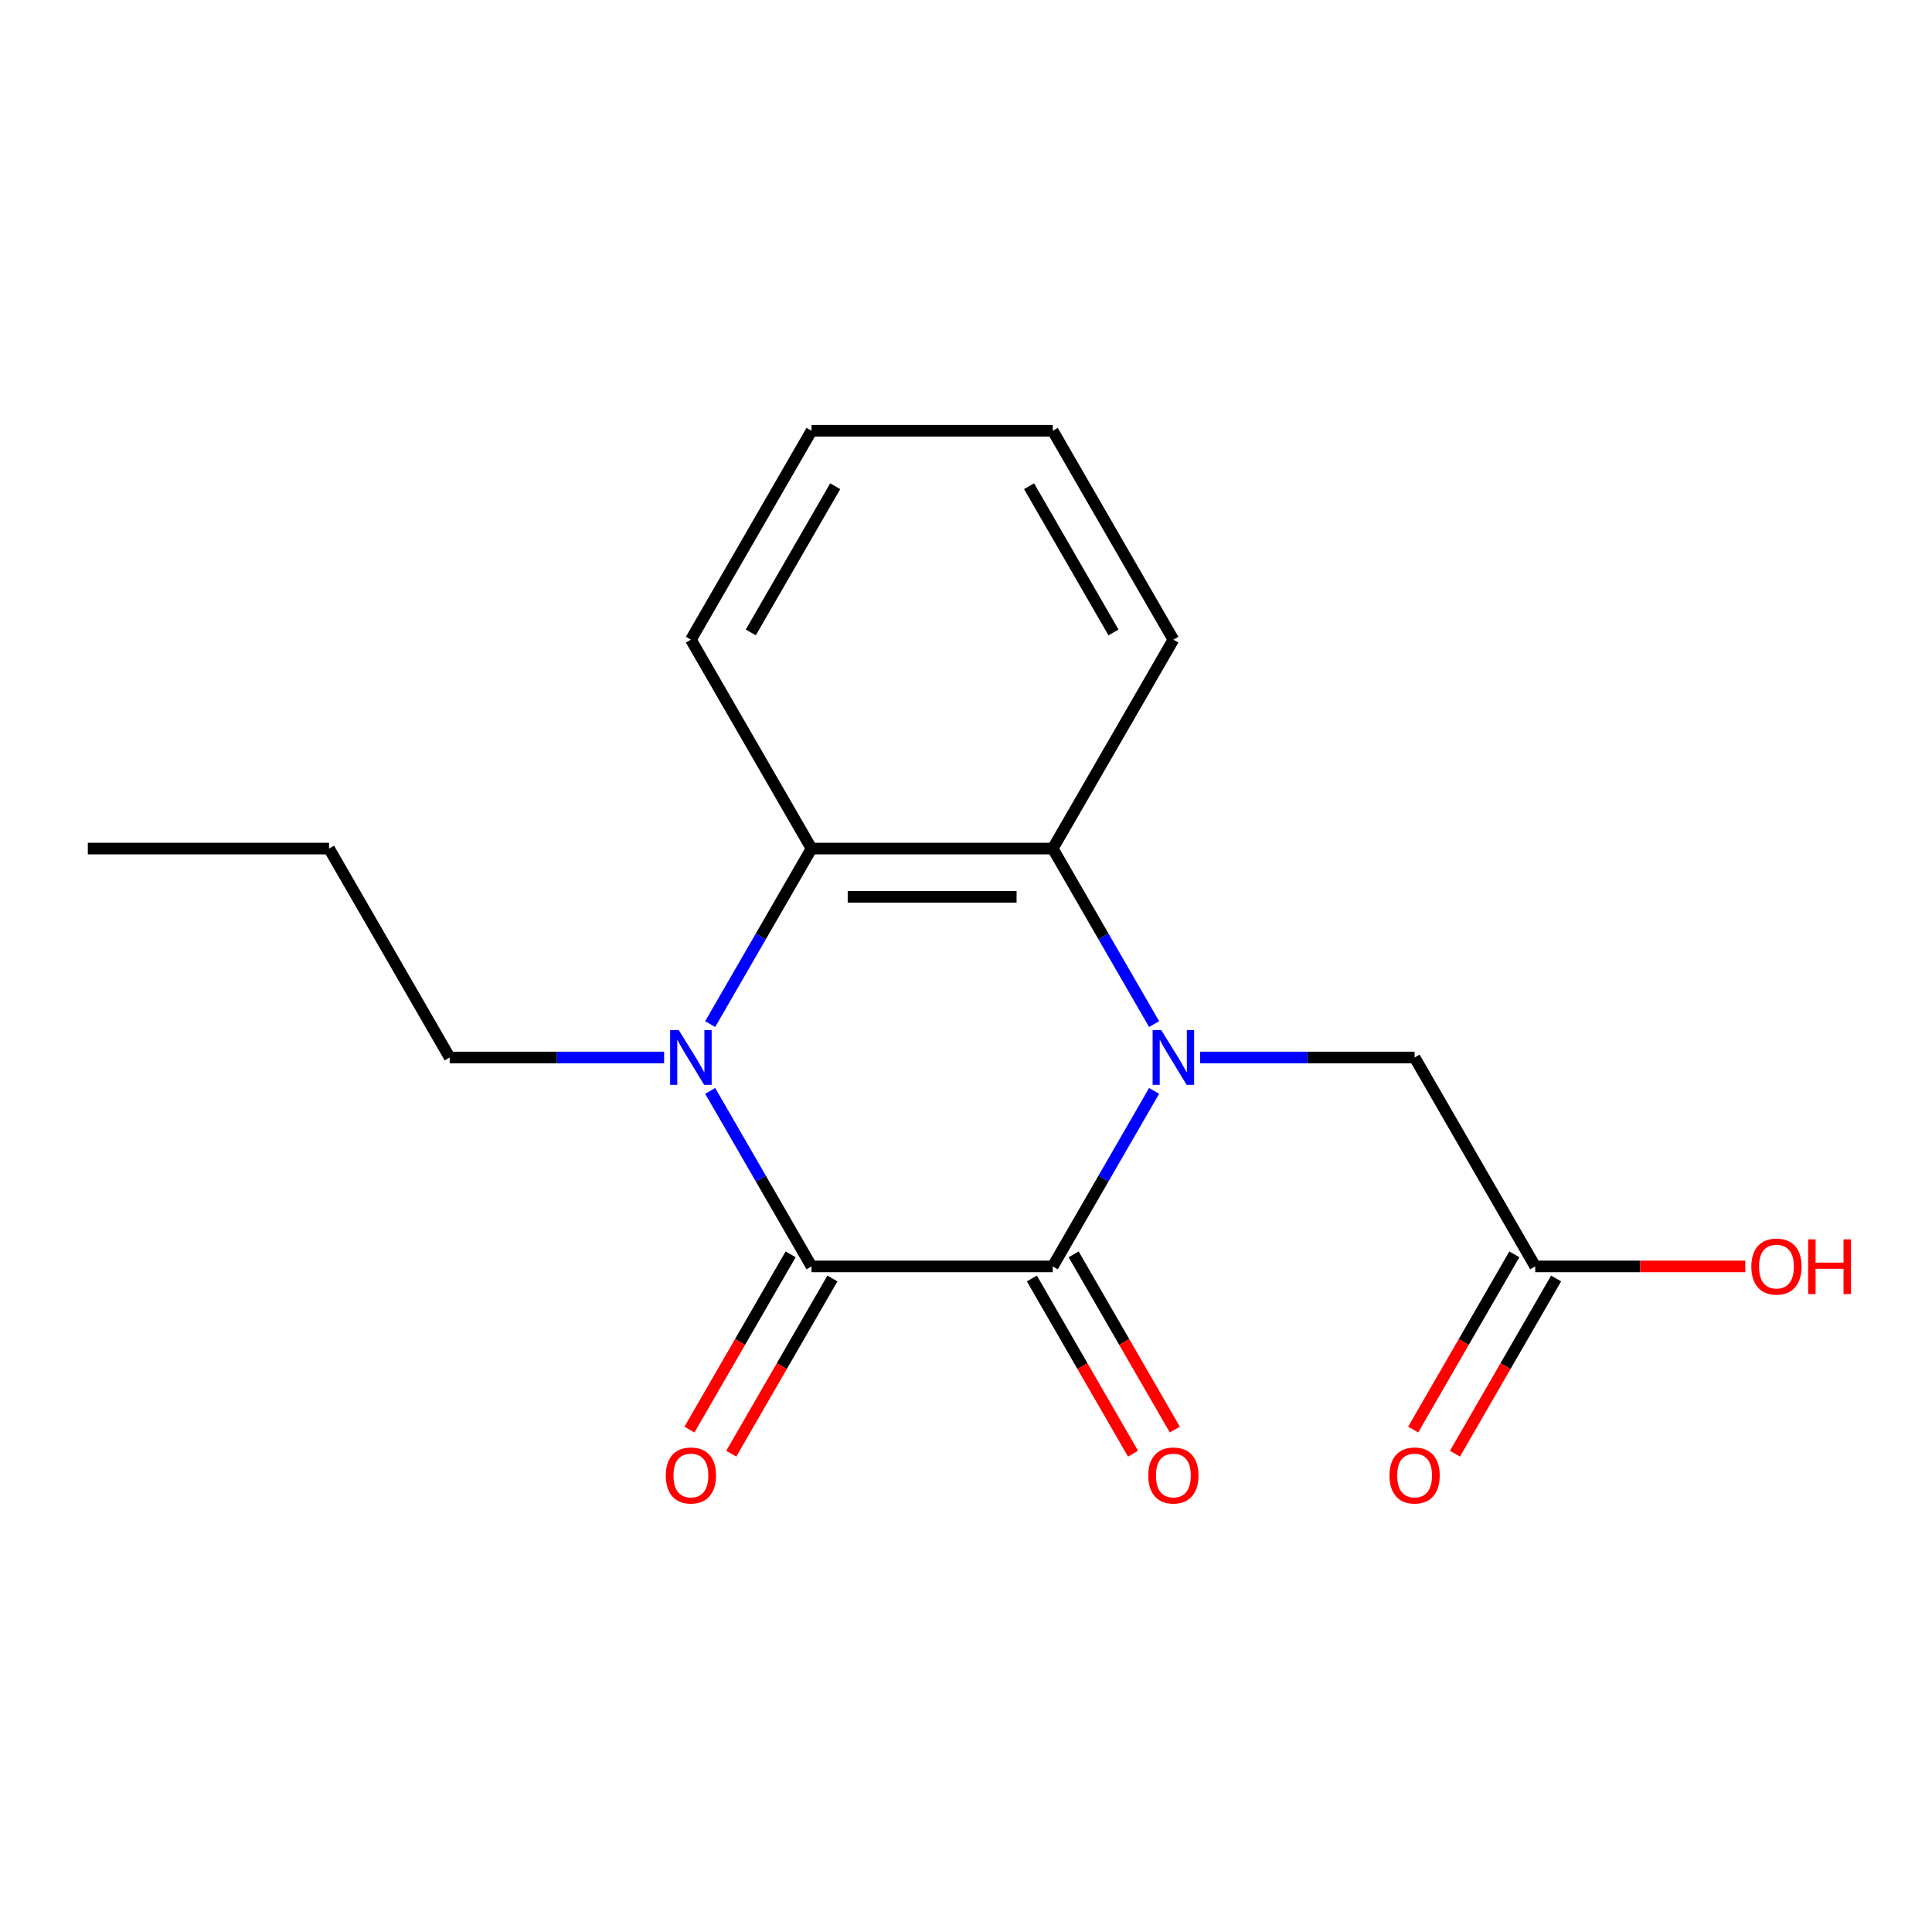 <?xml version='1.0' encoding='iso-8859-1'?>
<svg version='1.1' baseProfile='full'
              xmlns='http://www.w3.org/2000/svg'
                      xmlns:rdkit='http://www.rdkit.org/xml'
                      xmlns:xlink='http://www.w3.org/1999/xlink'
                  xml:space='preserve'
width='1000px' height='1000px' viewBox='0 0 1000 1000'>
<!-- END OF HEADER -->
<rect style='opacity:1.0;fill:#FFFFFF;stroke:none' width='1000' height='1000' x='0' y='0'> </rect>
<path class='bond-0' d='M 597.359,564.64 L 571.132,610.066' style='fill:none;fill-rule:evenodd;stroke:#0000FF;stroke-width:6px;stroke-linecap:butt;stroke-linejoin:miter;stroke-opacity:1' />
<path class='bond-0' d='M 571.132,610.066 L 544.905,655.493' style='fill:none;fill-rule:evenodd;stroke:#000000;stroke-width:6px;stroke-linecap:butt;stroke-linejoin:miter;stroke-opacity:1' />
<path class='bond-3' d='M 597.359,530.077 L 571.132,484.65' style='fill:none;fill-rule:evenodd;stroke:#0000FF;stroke-width:6px;stroke-linecap:butt;stroke-linejoin:miter;stroke-opacity:1' />
<path class='bond-3' d='M 571.132,484.65 L 544.905,439.224' style='fill:none;fill-rule:evenodd;stroke:#000000;stroke-width:6px;stroke-linecap:butt;stroke-linejoin:miter;stroke-opacity:1' />
<path class='bond-5' d='M 621.198,547.358 L 676.698,547.358' style='fill:none;fill-rule:evenodd;stroke:#0000FF;stroke-width:6px;stroke-linecap:butt;stroke-linejoin:miter;stroke-opacity:1' />
<path class='bond-5' d='M 676.698,547.358 L 732.199,547.358' style='fill:none;fill-rule:evenodd;stroke:#000000;stroke-width:6px;stroke-linecap:butt;stroke-linejoin:miter;stroke-opacity:1' />
<path class='bond-1' d='M 544.905,655.493 L 420.042,655.493' style='fill:none;fill-rule:evenodd;stroke:#000000;stroke-width:6px;stroke-linecap:butt;stroke-linejoin:miter;stroke-opacity:1' />
<path class='bond-7' d='M 534.092,661.736 L 560.272,707.082' style='fill:none;fill-rule:evenodd;stroke:#000000;stroke-width:6px;stroke-linecap:butt;stroke-linejoin:miter;stroke-opacity:1' />
<path class='bond-7' d='M 560.272,707.082 L 586.453,752.428' style='fill:none;fill-rule:evenodd;stroke:#FF0000;stroke-width:6px;stroke-linecap:butt;stroke-linejoin:miter;stroke-opacity:1' />
<path class='bond-7' d='M 555.718,649.249 L 581.899,694.596' style='fill:none;fill-rule:evenodd;stroke:#000000;stroke-width:6px;stroke-linecap:butt;stroke-linejoin:miter;stroke-opacity:1' />
<path class='bond-7' d='M 581.899,694.596 L 608.08,739.942' style='fill:none;fill-rule:evenodd;stroke:#FF0000;stroke-width:6px;stroke-linecap:butt;stroke-linejoin:miter;stroke-opacity:1' />
<path class='bond-8' d='M 409.229,649.249 L 383.048,694.596' style='fill:none;fill-rule:evenodd;stroke:#000000;stroke-width:6px;stroke-linecap:butt;stroke-linejoin:miter;stroke-opacity:1' />
<path class='bond-8' d='M 383.048,694.596 L 356.868,739.942' style='fill:none;fill-rule:evenodd;stroke:#FF0000;stroke-width:6px;stroke-linecap:butt;stroke-linejoin:miter;stroke-opacity:1' />
<path class='bond-8' d='M 430.856,661.736 L 404.675,707.082' style='fill:none;fill-rule:evenodd;stroke:#000000;stroke-width:6px;stroke-linecap:butt;stroke-linejoin:miter;stroke-opacity:1' />
<path class='bond-8' d='M 404.675,707.082 L 378.494,752.428' style='fill:none;fill-rule:evenodd;stroke:#FF0000;stroke-width:6px;stroke-linecap:butt;stroke-linejoin:miter;stroke-opacity:1' />
<path class='bond-18' d='M 420.042,655.493 L 393.815,610.066' style='fill:none;fill-rule:evenodd;stroke:#000000;stroke-width:6px;stroke-linecap:butt;stroke-linejoin:miter;stroke-opacity:1' />
<path class='bond-18' d='M 393.815,610.066 L 367.589,564.64' style='fill:none;fill-rule:evenodd;stroke:#0000FF;stroke-width:6px;stroke-linecap:butt;stroke-linejoin:miter;stroke-opacity:1' />
<path class='bond-2' d='M 367.589,530.077 L 393.815,484.65' style='fill:none;fill-rule:evenodd;stroke:#0000FF;stroke-width:6px;stroke-linecap:butt;stroke-linejoin:miter;stroke-opacity:1' />
<path class='bond-2' d='M 393.815,484.65 L 420.042,439.224' style='fill:none;fill-rule:evenodd;stroke:#000000;stroke-width:6px;stroke-linecap:butt;stroke-linejoin:miter;stroke-opacity:1' />
<path class='bond-10' d='M 343.75,547.358 L 288.249,547.358' style='fill:none;fill-rule:evenodd;stroke:#0000FF;stroke-width:6px;stroke-linecap:butt;stroke-linejoin:miter;stroke-opacity:1' />
<path class='bond-10' d='M 288.249,547.358 L 232.748,547.358' style='fill:none;fill-rule:evenodd;stroke:#000000;stroke-width:6px;stroke-linecap:butt;stroke-linejoin:miter;stroke-opacity:1' />
<path class='bond-4' d='M 544.905,439.224 L 420.042,439.224' style='fill:none;fill-rule:evenodd;stroke:#000000;stroke-width:6px;stroke-linecap:butt;stroke-linejoin:miter;stroke-opacity:1' />
<path class='bond-4' d='M 526.176,464.197 L 438.772,464.197' style='fill:none;fill-rule:evenodd;stroke:#000000;stroke-width:6px;stroke-linecap:butt;stroke-linejoin:miter;stroke-opacity:1' />
<path class='bond-12' d='M 544.905,439.224 L 607.336,331.09' style='fill:none;fill-rule:evenodd;stroke:#000000;stroke-width:6px;stroke-linecap:butt;stroke-linejoin:miter;stroke-opacity:1' />
<path class='bond-13' d='M 420.042,439.224 L 357.611,331.09' style='fill:none;fill-rule:evenodd;stroke:#000000;stroke-width:6px;stroke-linecap:butt;stroke-linejoin:miter;stroke-opacity:1' />
<path class='bond-6' d='M 732.199,547.358 L 794.63,655.493' style='fill:none;fill-rule:evenodd;stroke:#000000;stroke-width:6px;stroke-linecap:butt;stroke-linejoin:miter;stroke-opacity:1' />
<path class='bond-9' d='M 783.817,649.249 L 757.636,694.596' style='fill:none;fill-rule:evenodd;stroke:#000000;stroke-width:6px;stroke-linecap:butt;stroke-linejoin:miter;stroke-opacity:1' />
<path class='bond-9' d='M 757.636,694.596 L 731.455,739.942' style='fill:none;fill-rule:evenodd;stroke:#FF0000;stroke-width:6px;stroke-linecap:butt;stroke-linejoin:miter;stroke-opacity:1' />
<path class='bond-9' d='M 805.444,661.736 L 779.263,707.082' style='fill:none;fill-rule:evenodd;stroke:#000000;stroke-width:6px;stroke-linecap:butt;stroke-linejoin:miter;stroke-opacity:1' />
<path class='bond-9' d='M 779.263,707.082 L 753.082,752.428' style='fill:none;fill-rule:evenodd;stroke:#FF0000;stroke-width:6px;stroke-linecap:butt;stroke-linejoin:miter;stroke-opacity:1' />
<path class='bond-11' d='M 794.63,655.493 L 849.001,655.493' style='fill:none;fill-rule:evenodd;stroke:#000000;stroke-width:6px;stroke-linecap:butt;stroke-linejoin:miter;stroke-opacity:1' />
<path class='bond-11' d='M 849.001,655.493 L 903.371,655.493' style='fill:none;fill-rule:evenodd;stroke:#FF0000;stroke-width:6px;stroke-linecap:butt;stroke-linejoin:miter;stroke-opacity:1' />
<path class='bond-14' d='M 232.748,547.358 L 170.317,439.224' style='fill:none;fill-rule:evenodd;stroke:#000000;stroke-width:6px;stroke-linecap:butt;stroke-linejoin:miter;stroke-opacity:1' />
<path class='bond-15' d='M 607.336,331.09 L 544.905,222.956' style='fill:none;fill-rule:evenodd;stroke:#000000;stroke-width:6px;stroke-linecap:butt;stroke-linejoin:miter;stroke-opacity:1' />
<path class='bond-15' d='M 576.345,327.356 L 532.643,251.662' style='fill:none;fill-rule:evenodd;stroke:#000000;stroke-width:6px;stroke-linecap:butt;stroke-linejoin:miter;stroke-opacity:1' />
<path class='bond-19' d='M 357.611,331.09 L 420.042,222.956' style='fill:none;fill-rule:evenodd;stroke:#000000;stroke-width:6px;stroke-linecap:butt;stroke-linejoin:miter;stroke-opacity:1' />
<path class='bond-19' d='M 388.603,327.356 L 432.305,251.662' style='fill:none;fill-rule:evenodd;stroke:#000000;stroke-width:6px;stroke-linecap:butt;stroke-linejoin:miter;stroke-opacity:1' />
<path class='bond-17' d='M 170.317,439.224 L 45.455,439.224' style='fill:none;fill-rule:evenodd;stroke:#000000;stroke-width:6px;stroke-linecap:butt;stroke-linejoin:miter;stroke-opacity:1' />
<path class='bond-16' d='M 544.905,222.956 L 420.042,222.956' style='fill:none;fill-rule:evenodd;stroke:#000000;stroke-width:6px;stroke-linecap:butt;stroke-linejoin:miter;stroke-opacity:1' />
<path  class='atom-0' d='M 601.076 533.198
L 610.356 548.198
Q 611.276 549.678, 612.756 552.358
Q 614.236 555.038, 614.316 555.198
L 614.316 533.198
L 618.076 533.198
L 618.076 561.518
L 614.196 561.518
L 604.236 545.118
Q 603.076 543.198, 601.836 540.998
Q 600.636 538.798, 600.276 538.118
L 600.276 561.518
L 596.596 561.518
L 596.596 533.198
L 601.076 533.198
' fill='#0000FF'/>
<path  class='atom-3' d='M 351.351 533.198
L 360.631 548.198
Q 361.551 549.678, 363.031 552.358
Q 364.511 555.038, 364.591 555.198
L 364.591 533.198
L 368.351 533.198
L 368.351 561.518
L 364.471 561.518
L 354.511 545.118
Q 353.351 543.198, 352.111 540.998
Q 350.911 538.798, 350.551 538.118
L 350.551 561.518
L 346.871 561.518
L 346.871 533.198
L 351.351 533.198
' fill='#0000FF'/>
<path  class='atom-8' d='M 594.336 763.707
Q 594.336 756.907, 597.696 753.107
Q 601.056 749.307, 607.336 749.307
Q 613.616 749.307, 616.976 753.107
Q 620.336 756.907, 620.336 763.707
Q 620.336 770.587, 616.936 774.507
Q 613.536 778.387, 607.336 778.387
Q 601.096 778.387, 597.696 774.507
Q 594.336 770.627, 594.336 763.707
M 607.336 775.187
Q 611.656 775.187, 613.976 772.307
Q 616.336 769.387, 616.336 763.707
Q 616.336 758.147, 613.976 755.347
Q 611.656 752.507, 607.336 752.507
Q 603.016 752.507, 600.656 755.307
Q 598.336 758.107, 598.336 763.707
Q 598.336 769.427, 600.656 772.307
Q 603.016 775.187, 607.336 775.187
' fill='#FF0000'/>
<path  class='atom-9' d='M 344.611 763.707
Q 344.611 756.907, 347.971 753.107
Q 351.331 749.307, 357.611 749.307
Q 363.891 749.307, 367.251 753.107
Q 370.611 756.907, 370.611 763.707
Q 370.611 770.587, 367.211 774.507
Q 363.811 778.387, 357.611 778.387
Q 351.371 778.387, 347.971 774.507
Q 344.611 770.627, 344.611 763.707
M 357.611 775.187
Q 361.931 775.187, 364.251 772.307
Q 366.611 769.387, 366.611 763.707
Q 366.611 758.147, 364.251 755.347
Q 361.931 752.507, 357.611 752.507
Q 353.291 752.507, 350.931 755.307
Q 348.611 758.107, 348.611 763.707
Q 348.611 769.427, 350.931 772.307
Q 353.291 775.187, 357.611 775.187
' fill='#FF0000'/>
<path  class='atom-10' d='M 719.199 763.707
Q 719.199 756.907, 722.559 753.107
Q 725.919 749.307, 732.199 749.307
Q 738.479 749.307, 741.839 753.107
Q 745.199 756.907, 745.199 763.707
Q 745.199 770.587, 741.799 774.507
Q 738.399 778.387, 732.199 778.387
Q 725.959 778.387, 722.559 774.507
Q 719.199 770.627, 719.199 763.707
M 732.199 775.187
Q 736.519 775.187, 738.839 772.307
Q 741.199 769.387, 741.199 763.707
Q 741.199 758.147, 738.839 755.347
Q 736.519 752.507, 732.199 752.507
Q 727.879 752.507, 725.519 755.307
Q 723.199 758.107, 723.199 763.707
Q 723.199 769.427, 725.519 772.307
Q 727.879 775.187, 732.199 775.187
' fill='#FF0000'/>
<path  class='atom-12' d='M 906.493 655.573
Q 906.493 648.773, 909.853 644.973
Q 913.213 641.173, 919.493 641.173
Q 925.773 641.173, 929.133 644.973
Q 932.493 648.773, 932.493 655.573
Q 932.493 662.453, 929.093 666.373
Q 925.693 670.253, 919.493 670.253
Q 913.253 670.253, 909.853 666.373
Q 906.493 662.493, 906.493 655.573
M 919.493 667.053
Q 923.813 667.053, 926.133 664.173
Q 928.493 661.253, 928.493 655.573
Q 928.493 650.013, 926.133 647.213
Q 923.813 644.373, 919.493 644.373
Q 915.173 644.373, 912.813 647.173
Q 910.493 649.973, 910.493 655.573
Q 910.493 661.293, 912.813 664.173
Q 915.173 667.053, 919.493 667.053
' fill='#FF0000'/>
<path  class='atom-12' d='M 935.893 641.493
L 939.733 641.493
L 939.733 653.533
L 954.213 653.533
L 954.213 641.493
L 958.053 641.493
L 958.053 669.813
L 954.213 669.813
L 954.213 656.733
L 939.733 656.733
L 939.733 669.813
L 935.893 669.813
L 935.893 641.493
' fill='#FF0000'/>
</svg>
